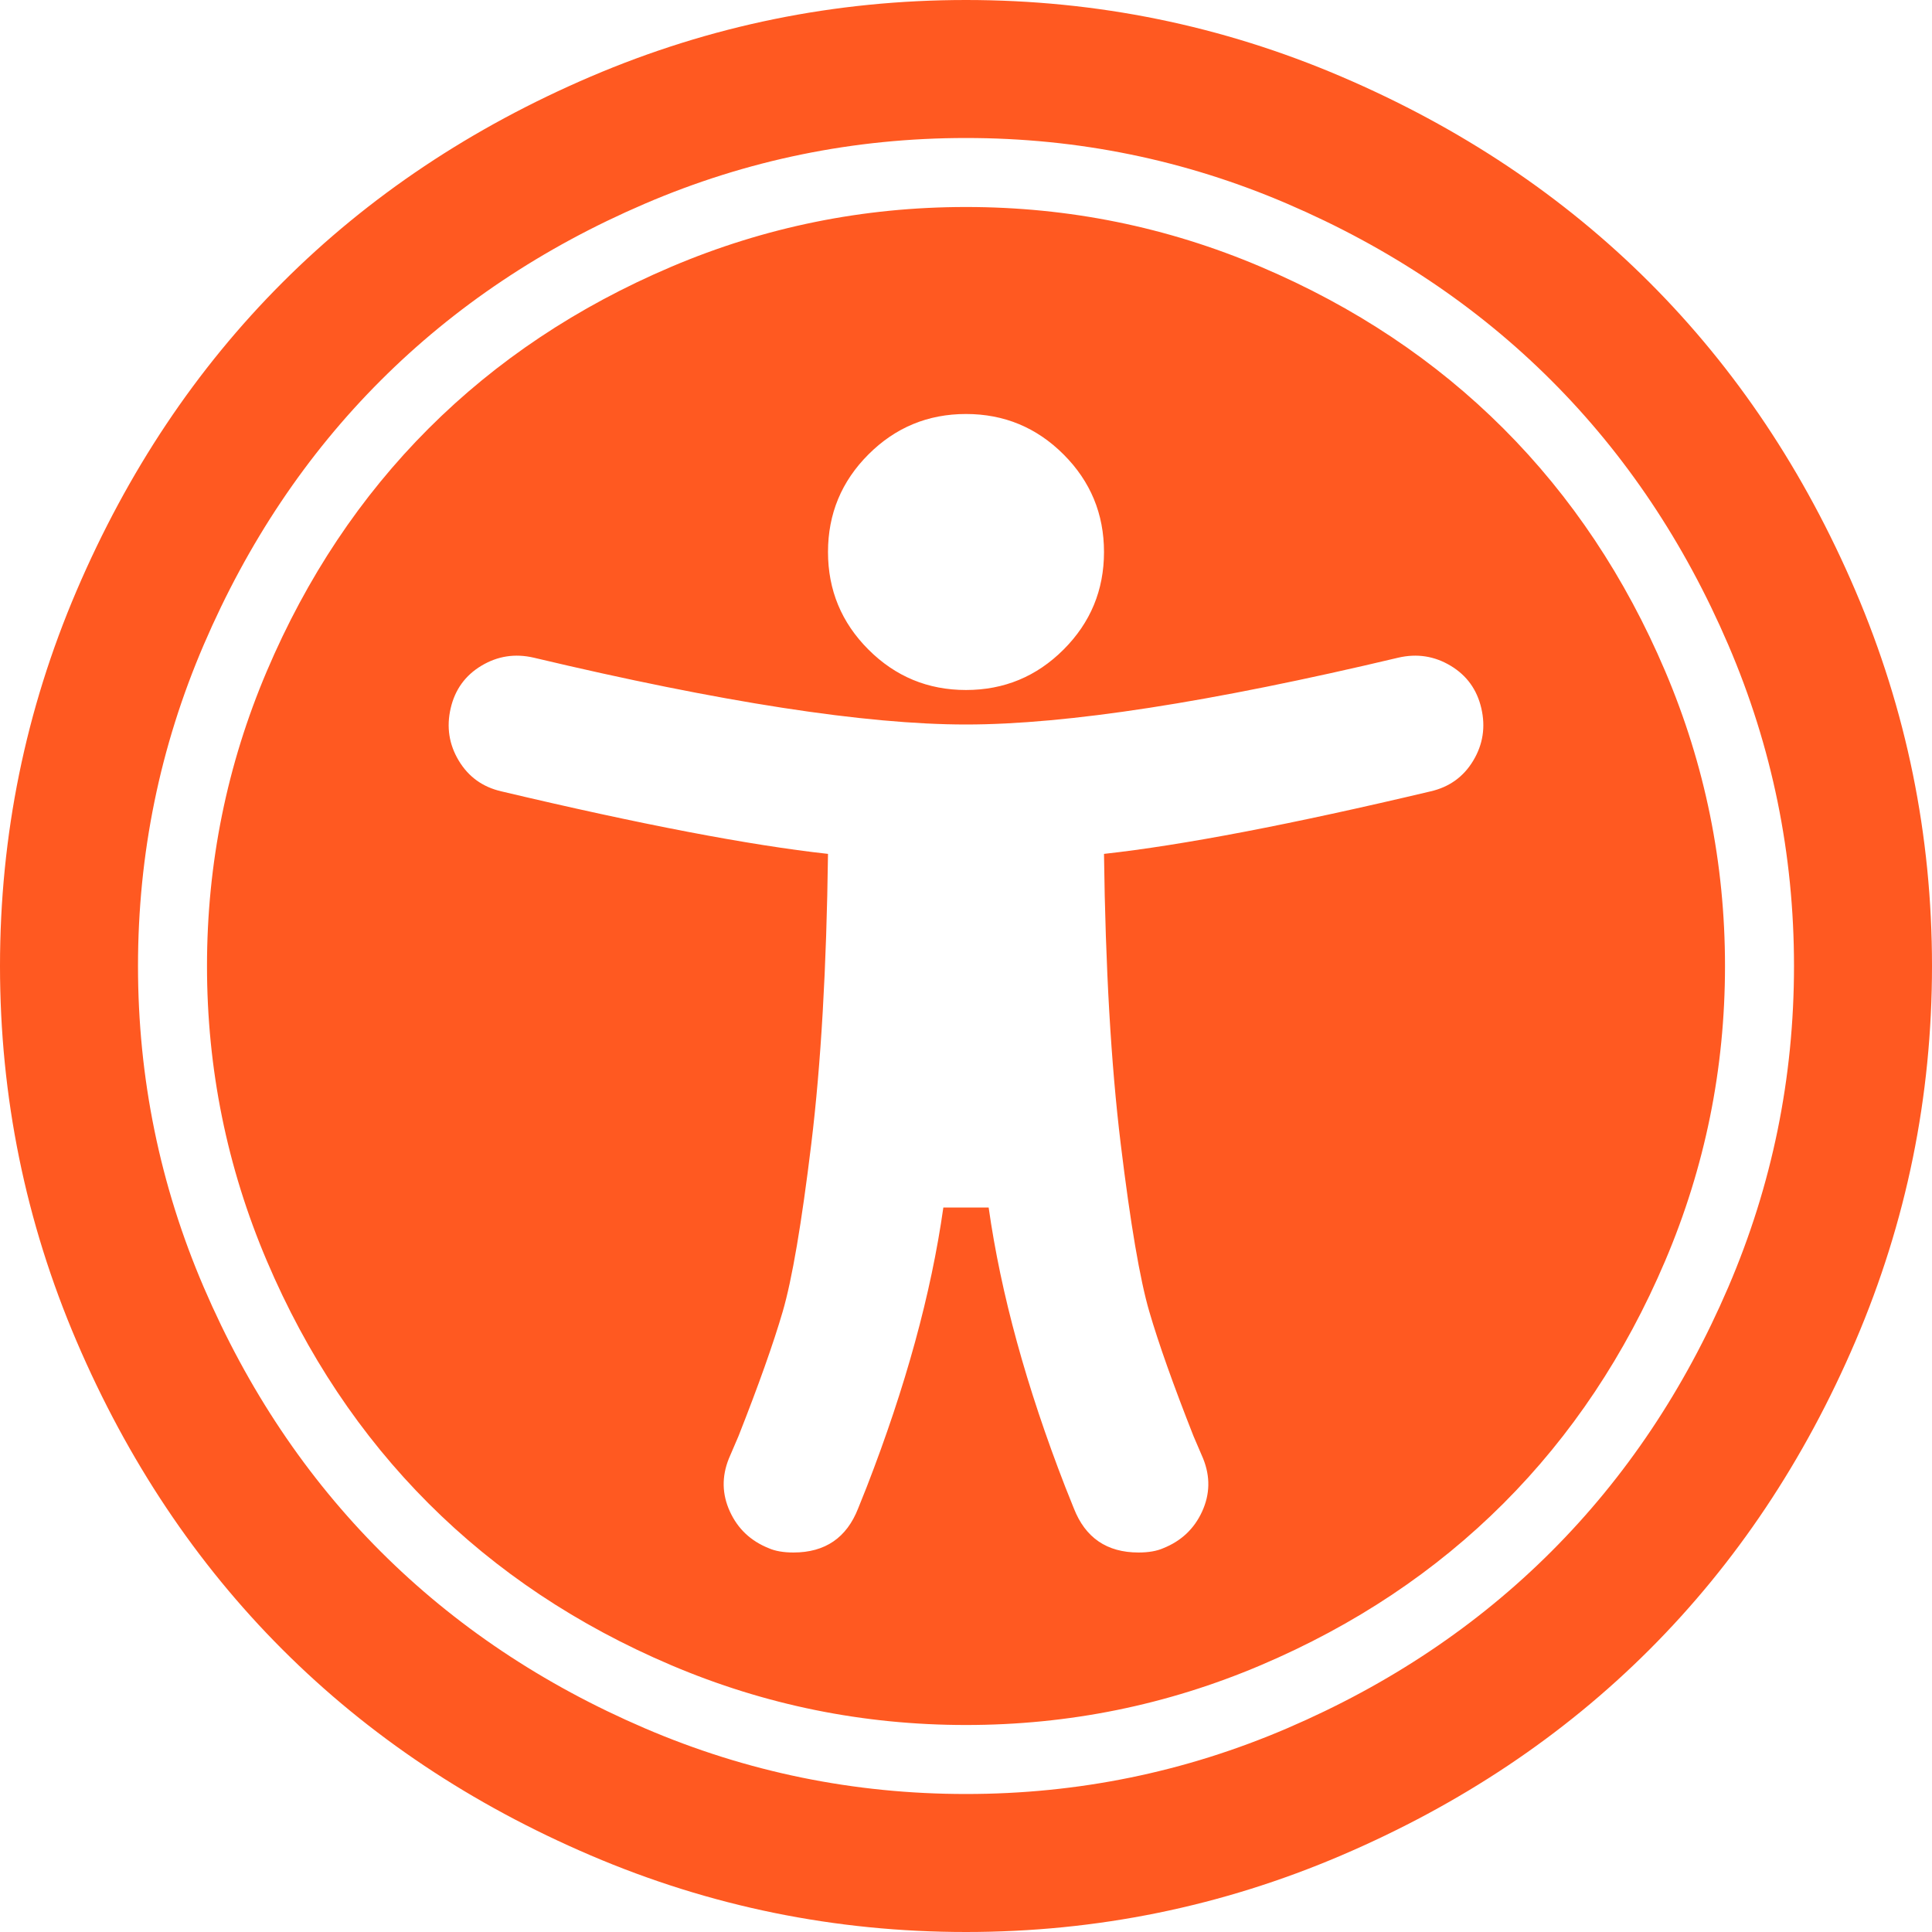 ﻿<?xml version="1.0" encoding="utf-8"?>
<svg version="1.1" xmlns:xlink="http://www.w3.org/1999/xlink" width="126px" height="126px" xmlns="http://www.w3.org/2000/svg">
  <g transform="matrix(1 0 0 1 -1037 -848 )">
    <path d="M 96.082 49.605  C 96.715 48.551  96.891 47.414  96.609 46.195  C 96.328 44.977  95.66 44.051  94.605 43.418  C 93.551 42.785  92.414 42.609  91.195 42.891  C 78.961 45.797  69.562 47.25  63 47.25  C 56.438 47.25  47.039 45.797  34.805 42.891  C 33.586 42.609  32.449 42.785  31.395 43.418  C 30.34 44.051  29.672 44.977  29.391 46.195  C 29.109 47.414  29.285 48.551  29.918 49.605  C 30.551 50.66  31.477 51.328  32.695 51.609  C 41.789 53.766  48.891 55.125  54 55.688  C 53.906 63.094  53.543 69.398  52.91 74.602  C 52.277 79.805  51.656 83.449  51.047 85.535  C 50.438 87.621  49.477 90.328  48.164 93.656  L 47.531 95.133  C 47.062 96.305  47.086 97.453  47.602 98.578  C 48.117 99.703  48.961 100.5  50.133 100.969  C 50.555 101.156  51.094 101.25  51.75 101.25  C 53.812 101.25  55.219 100.289  55.969 98.367  L 56.531 96.961  C 59.062 90.445  60.727 84.375  61.523 78.75  L 64.477 78.75  C 65.273 84.375  66.938 90.445  69.469 96.961  L 70.031 98.367  C 70.781 100.289  72.188 101.25  74.25 101.25  C 74.906 101.25  75.445 101.156  75.867 100.969  C 77.039 100.5  77.883 99.703  78.398 98.578  C 78.914 97.453  78.938 96.305  78.469 95.133  L 77.836 93.656  C 76.523 90.328  75.562 87.621  74.953 85.535  C 74.344 83.449  73.723 79.805  73.09 74.602  C 72.457 69.398  72.094 63.094  72 55.688  C 77.109 55.125  84.211 53.766  93.305 51.609  C 94.523 51.328  95.449 50.66  96.082 49.605  Z M 69.363 42.363  C 71.121 40.605  72 38.484  72 36  C 72 33.516  71.121 31.395  69.363 29.637  C 67.605 27.879  65.484 27  63 27  C 60.516 27  58.395 27.879  56.637 29.637  C 54.879 31.395  54 33.516  54 36  C 54 38.484  54.879 40.605  56.637 42.363  C 58.395 44.121  60.516 45  63 45  C 65.484 45  67.605 44.121  69.363 42.363  Z M 108.598 43.77  C 111.199 49.887  112.5 56.297  112.5 63  C 112.5 69.703  111.199 76.113  108.598 82.23  C 105.996 88.348  102.48 93.621  98.051 98.051  C 93.621 102.48  88.348 105.996  82.23 108.598  C 76.113 111.199  69.703 112.5  63 112.5  C 56.297 112.5  49.887 111.199  43.77 108.598  C 37.652 105.996  32.379 102.48  27.949 98.051  C 23.52 93.621  20.004 88.348  17.402 82.23  C 14.801 76.113  13.5 69.703  13.5 63  C 13.5 56.297  14.801 49.887  17.402 43.77  C 20.004 37.652  23.52 32.379  27.949 27.949  C 32.379 23.52  37.652 20.004  43.77 17.402  C 49.887 14.801  56.297 13.5  63 13.5  C 69.703 13.5  76.113 14.801  82.23 17.402  C 88.348 20.004  93.621 23.52  98.051 27.949  C 102.48 32.379  105.996 37.652  108.598 43.77  Z M 83.953 13.289  C 77.297 10.43  70.312 9  63 9  C 55.688 9  48.703 10.43  42.047 13.289  C 35.391 16.148  29.648 19.992  24.82 24.82  C 19.992 29.648  16.148 35.391  13.289 42.047  C 10.43 48.703  9 55.688  9 63  C 9 70.312  10.43 77.297  13.289 83.953  C 16.148 90.609  19.992 96.352  24.82 101.18  C 29.648 106.008  35.391 109.852  42.047 112.711  C 48.703 115.57  55.688 117  63 117  C 70.312 117  77.297 115.57  83.953 112.711  C 90.609 109.852  96.352 106.008  101.18 101.18  C 106.008 96.352  109.852 90.609  112.711 83.953  C 115.57 77.297  117 70.312  117 63  C 117 55.688  115.57 48.703  112.711 42.047  C 109.852 35.391  106.008 29.648  101.18 24.82  C 96.352 19.992  90.609 16.148  83.953 13.289  Z M 121.008 38.531  C 124.336 46.312  126 54.469  126 63  C 126 71.531  124.336 79.688  121.008 87.469  C 117.68 95.25  113.203 101.953  107.578 107.578  C 101.953 113.203  95.25 117.68  87.469 121.008  C 79.688 124.336  71.531 126  63 126  C 54.469 126  46.312 124.336  38.531 121.008  C 30.75 117.68  24.047 113.203  18.422 107.578  C 12.797 101.953  8.32 95.25  4.992 87.469  C 1.664 79.688  0 71.531  0 63  C 0 54.469  1.664 46.312  4.992 38.531  C 8.32 30.75  12.797 24.047  18.422 18.422  C 24.047 12.797  30.75 8.32  38.531 4.992  C 46.312 1.664  54.469 0  63 0  C 71.531 0  79.688 1.664  87.469 4.992  C 95.25 8.32  101.953 12.797  107.578 18.422  C 113.203 24.047  117.68 30.75  121.008 38.531  Z " fill-rule="nonzero" fill="#ff5921" stroke="none" transform="matrix(1 0 0 1 1037 848 )" />
  </g>
</svg>